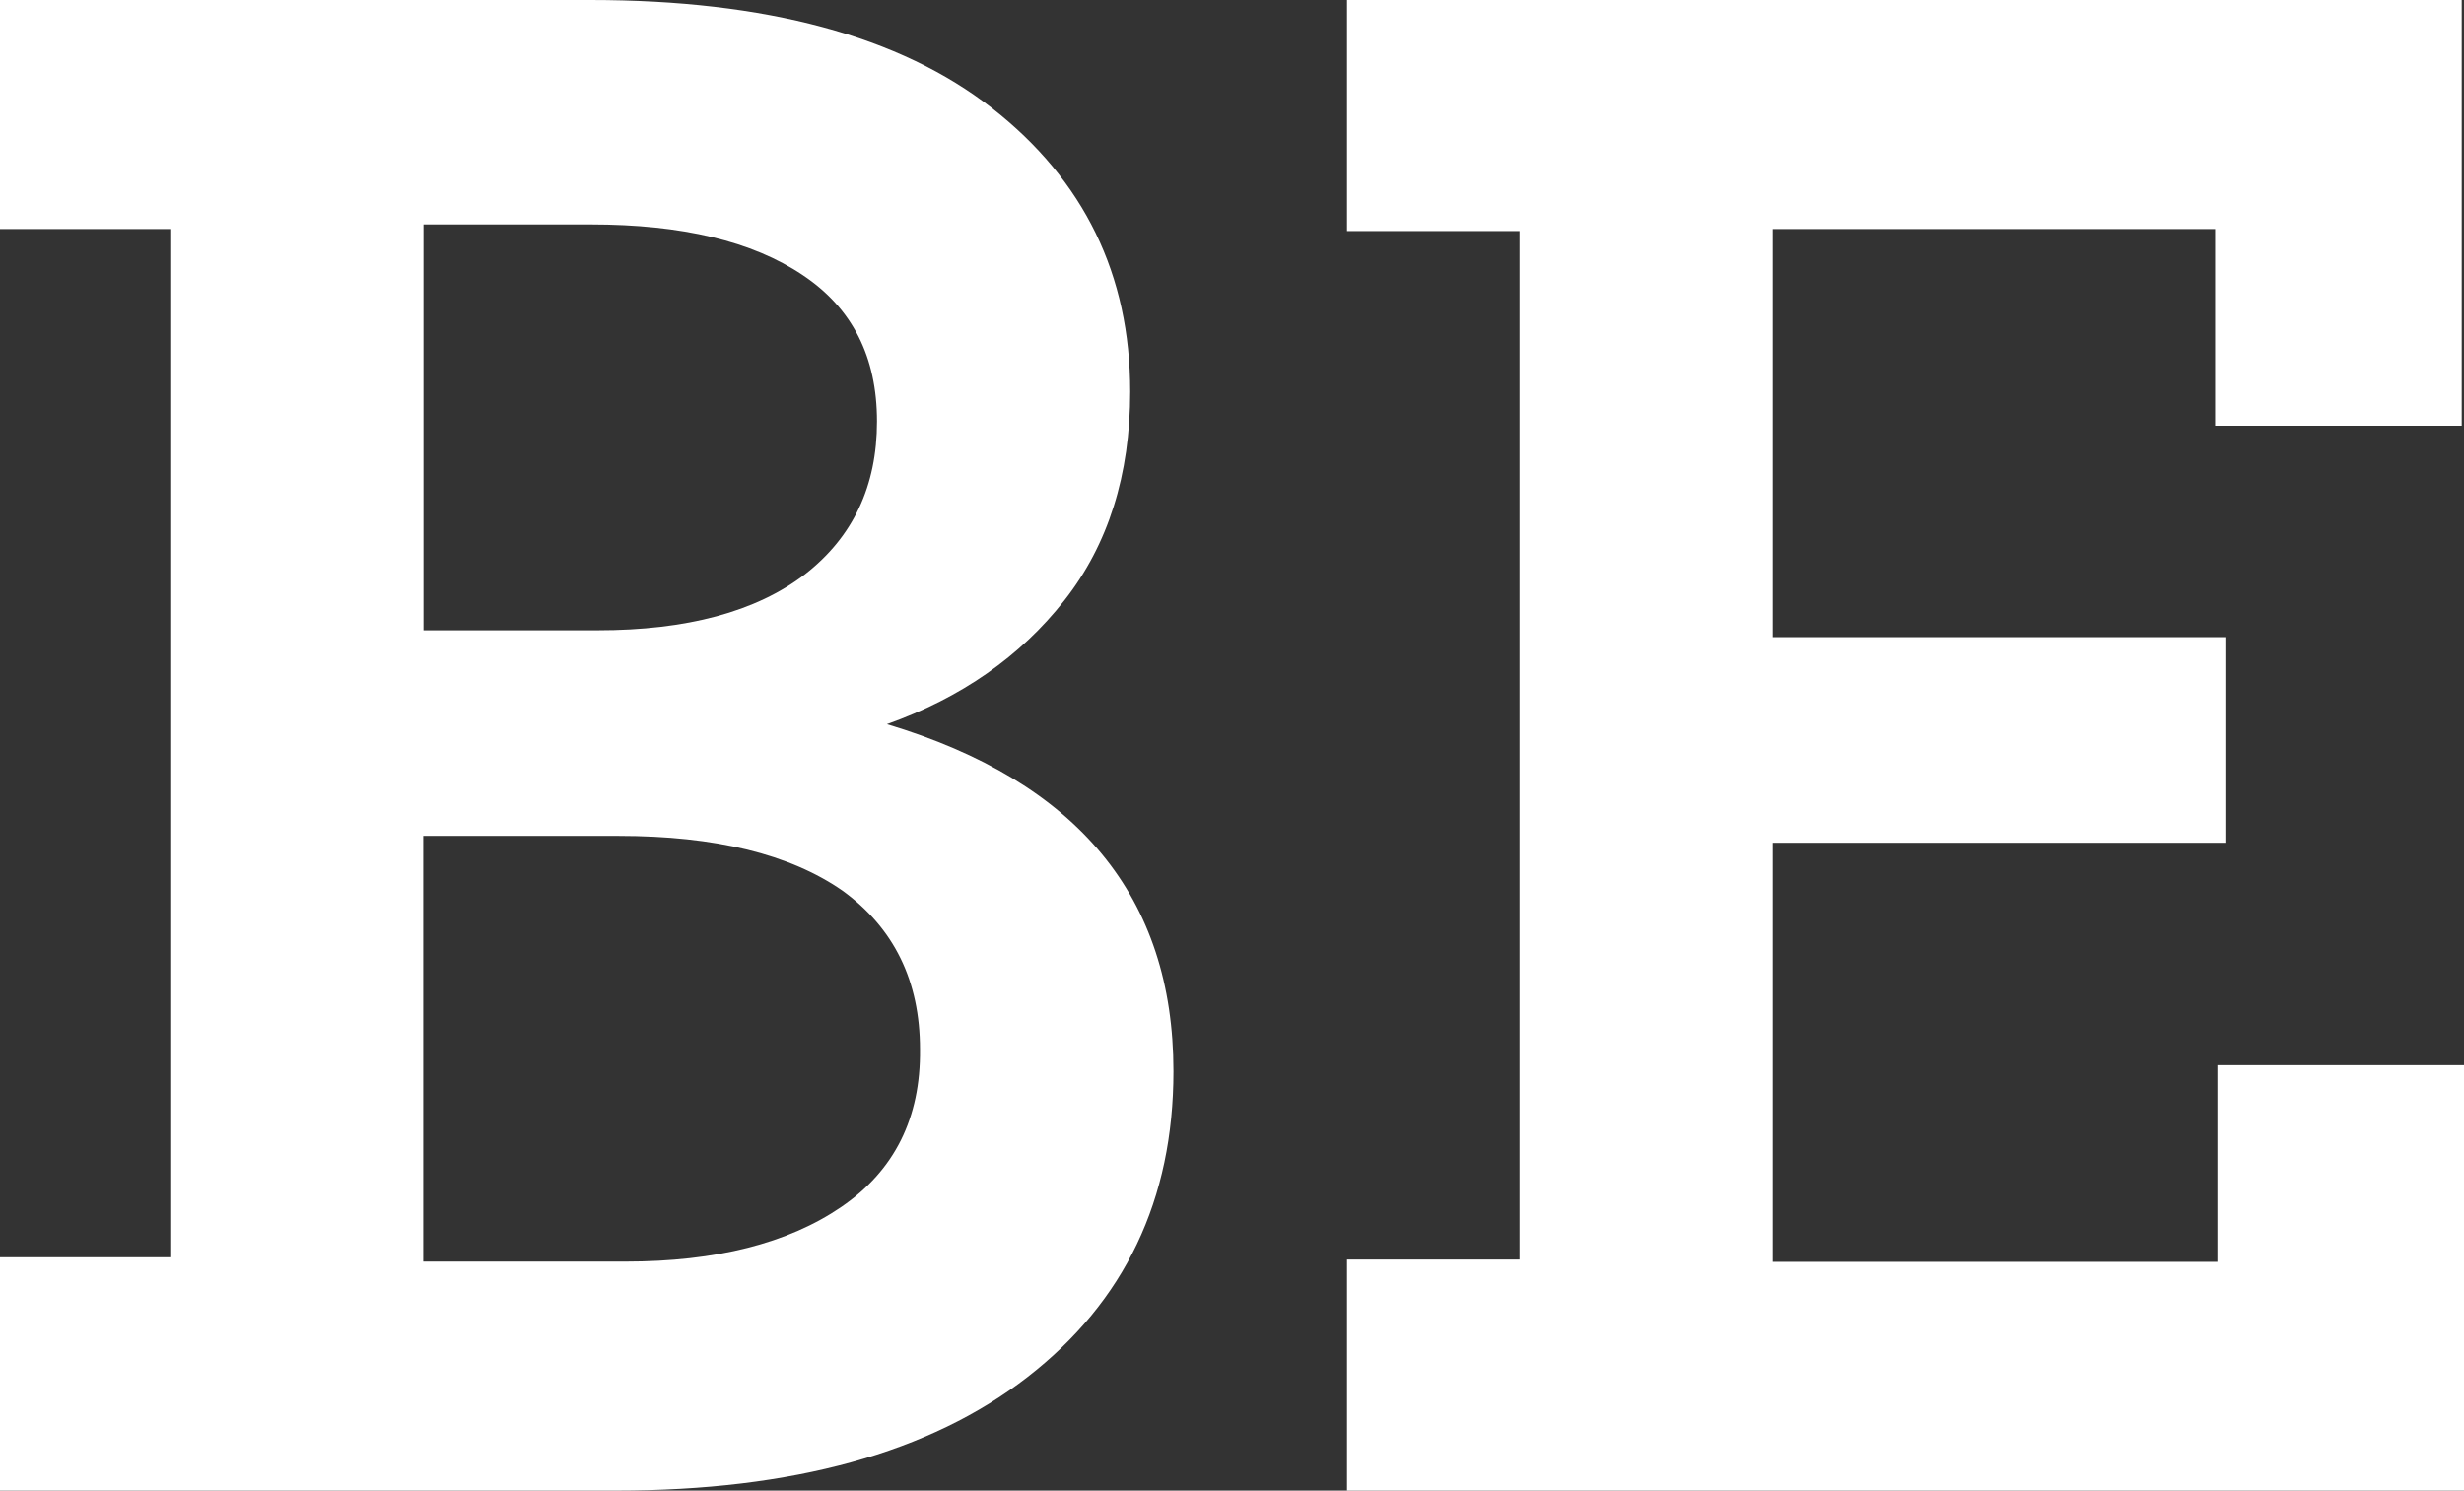<?xml version="1.0" encoding="UTF-8"?>
<svg id="Layer_2" data-name="Layer 2" xmlns="http://www.w3.org/2000/svg" viewBox="0 0 96.82 58.58">
  <rect x="0" y="0" width="96.82" height="58.58" fill="#333333" stroke="none"/>
  <defs>
    <style>
      .cls-1 {
        fill: #fff;
        stroke-width: 0px;
      }
    </style>
  </defs>
  <g id="Slide_169" data-name="Slide 169">
    <g>
      <path class="cls-1" d="m0,58.58v-9.17h6.69V9H0V0h23.2c6.9,0,12.16,1.42,15.78,4.25,3.62,2.83,5.43,6.55,5.43,11.14,0,3.27-.86,6.01-2.59,8.21-1.73,2.2-4.05,3.82-6.97,4.86,7.5,2.25,11.26,6.8,11.26,13.64,0,5.04-1.91,9.05-5.74,12.02s-9.21,4.46-16.17,4.46H0ZM16.64,24.77h6.84c3.51,0,6.23-.73,8.15-2.2,1.89-1.47,2.83-3.47,2.83-6.01s-.97-4.45-2.92-5.75c-1.98-1.33-4.75-1.99-8.32-1.99h-6.58v15.95Zm0,24.81h7.93c3.57,0,6.4-.72,8.49-2.15,2.09-1.43,3.12-3.5,3.09-6.19,0-2.69-1.02-4.77-3.05-6.24-2.06-1.43-4.99-2.15-8.8-2.15h-7.67v16.73Z"/>
      <path class="cls-1" d="m52.93,58.58v-9.08h6.78V9.08h-6.78V0h43.8v16.73h-9.69v-7.73h-17.38v16.04h17.82v8.08h-17.82v16.47h17.47v-7.73h9.69v16.73h-43.89Z"/>
    </g>
  </g>
</svg>